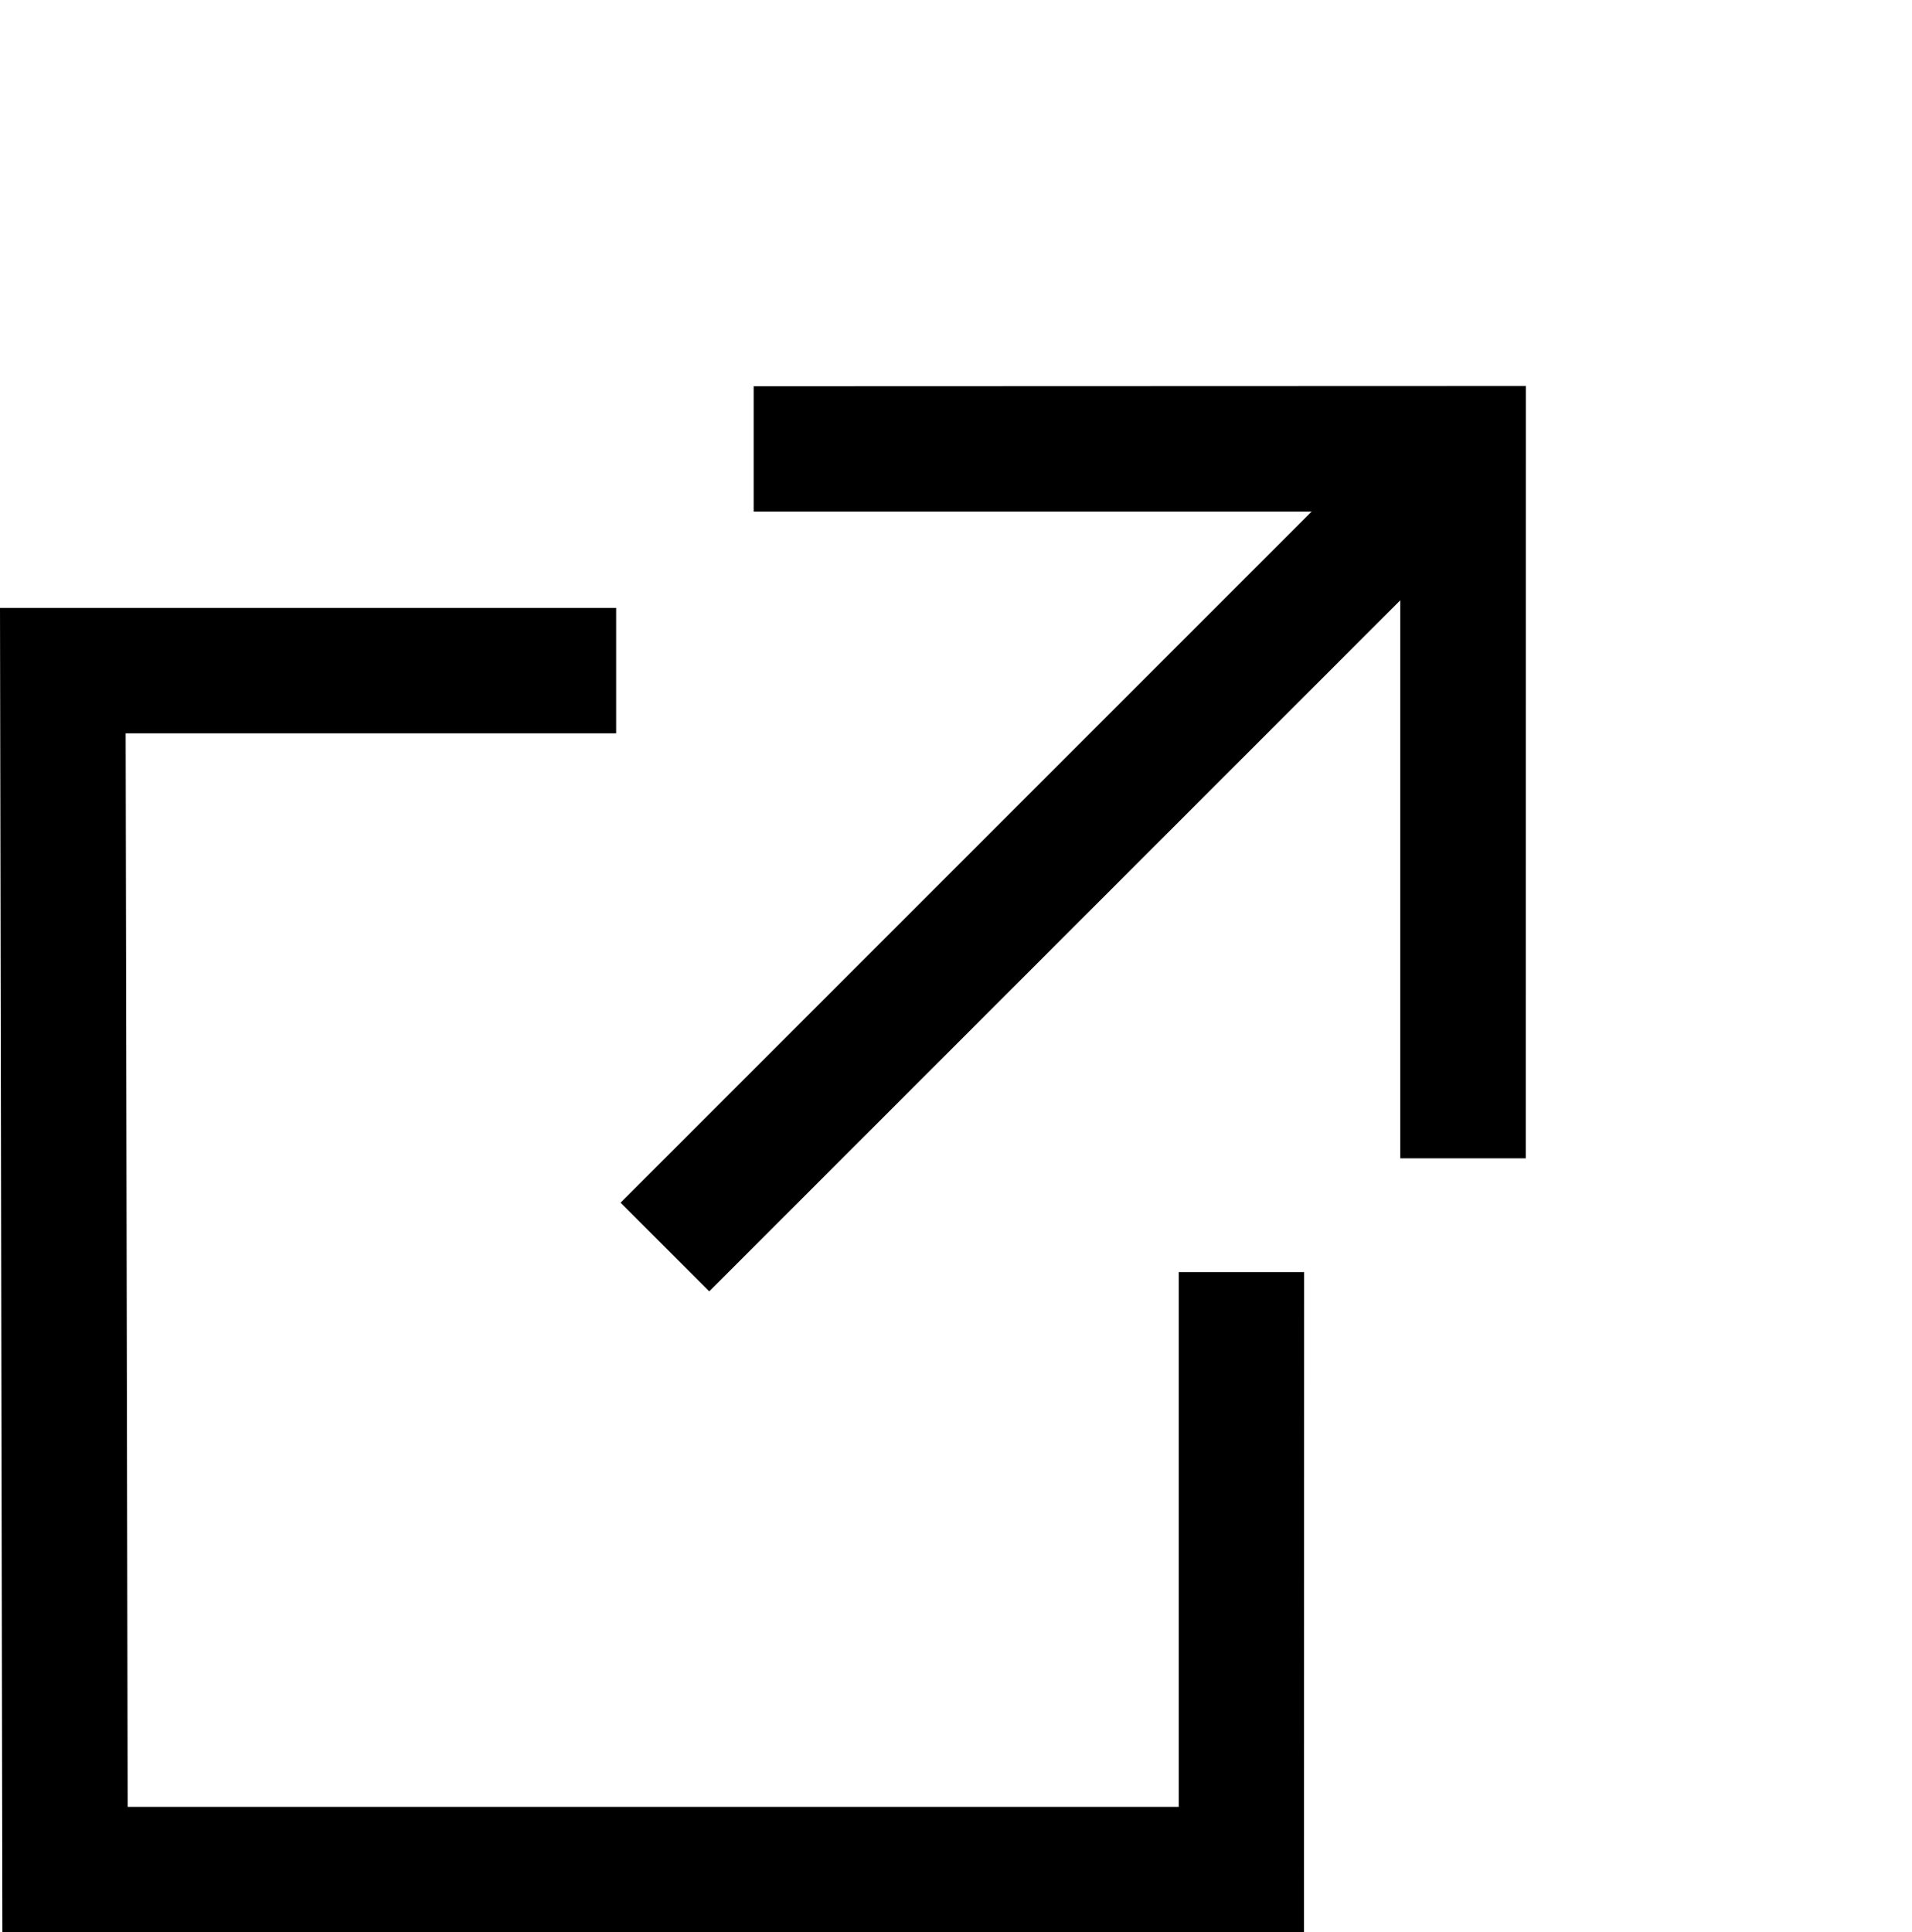 <svg xmlns="http://www.w3.org/2000/svg" width="15.246" height="15.407" viewBox="0 0 15.246 15.407"><g transform="translate(-631.681 -4007.529)"><path d="M.5,8.5h-1V0h1Z" transform="translate(636.983 4017.472) rotate(-135)"/><path d="M4,4.709-.354.354.354-.354l4,4Z" transform="translate(643.347 4016.765) rotate(-135)"/><path d="M0,4.709-.354,3.646l4-4,.707.707Z" transform="translate(640.519 4013.936) rotate(-135)"/><path d="M642.079,4022.936H631.7l-.019-10.56h4.913v1h-3.911l.016,8.56h8.381v-4.264h1Z"/></g></svg>